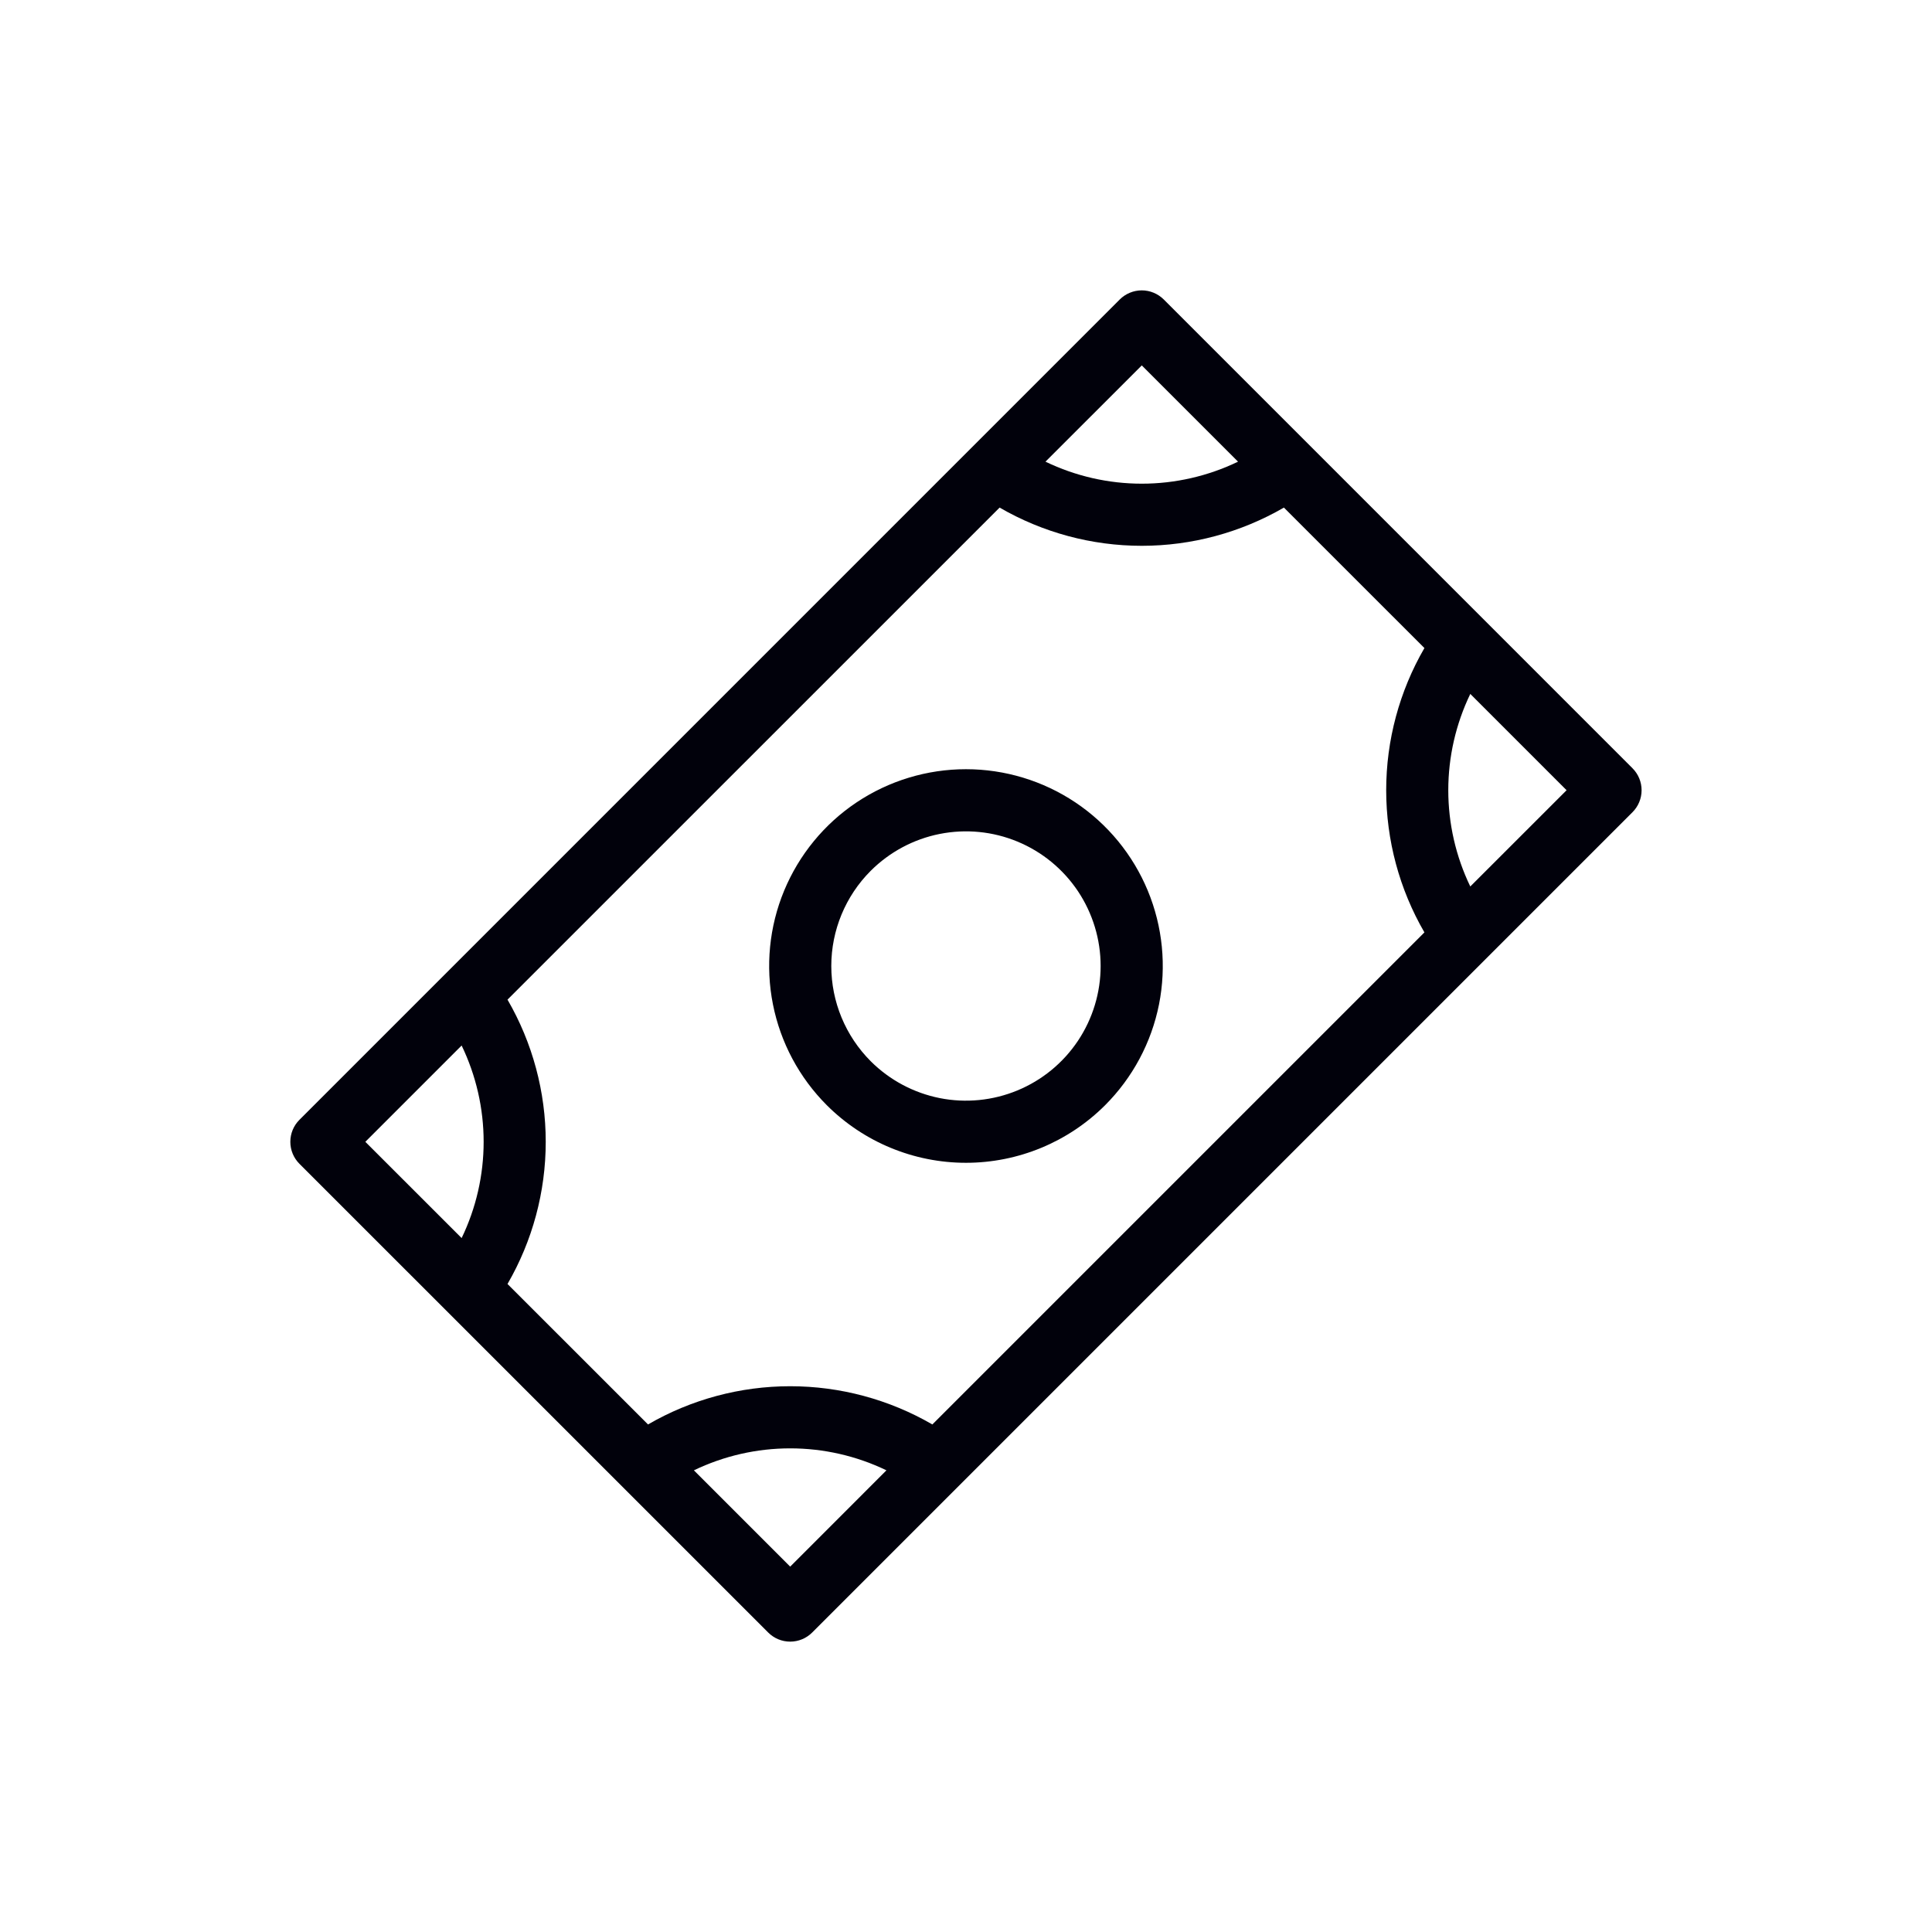 <svg width="51" height="51" viewBox="0 0 51 51" fill="none" xmlns="http://www.w3.org/2000/svg">
<g clip-path="url(#clip0_248_8647)">
<path d="M29.173 29.174C29.899 28.447 30.394 27.522 30.595 26.514C30.795 25.506 30.692 24.461 30.299 23.512C29.906 22.563 29.24 21.751 28.385 21.18C27.531 20.61 26.527 20.305 25.499 20.305C24.471 20.305 23.467 20.61 22.613 21.18C21.758 21.751 21.093 22.563 20.699 23.512C20.306 24.461 20.203 25.506 20.404 26.514C20.604 27.522 21.099 28.447 21.825 29.174C22.8 30.148 24.121 30.695 25.499 30.695C26.877 30.695 28.198 30.148 29.173 29.174ZM22.985 22.987C23.483 22.49 24.116 22.151 24.806 22.014C25.495 21.877 26.21 21.947 26.859 22.216C27.509 22.485 28.064 22.941 28.455 23.525C28.845 24.11 29.054 24.797 29.054 25.5C29.054 26.203 28.845 26.891 28.455 27.475C28.064 28.06 27.509 28.515 26.859 28.784C26.21 29.053 25.495 29.124 24.806 28.987C24.116 28.849 23.483 28.511 22.985 28.014C22.319 27.347 21.944 26.443 21.944 25.5C21.944 24.558 22.319 23.653 22.985 22.987ZM29.559 7.905L7.904 29.561C7.75 29.714 7.664 29.923 7.664 30.141C7.664 30.358 7.75 30.567 7.904 30.721L20.279 43.095C20.433 43.249 20.641 43.335 20.859 43.335C21.076 43.335 21.285 43.249 21.439 43.095L43.094 21.44C43.248 21.286 43.334 21.077 43.334 20.86C43.334 20.642 43.248 20.434 43.094 20.28L30.72 7.905C30.566 7.752 30.357 7.665 30.14 7.665C29.922 7.665 29.713 7.752 29.559 7.905ZM13.397 33.894C14.058 32.753 14.406 31.459 14.406 30.141C14.406 28.823 14.058 27.528 13.397 26.388L26.387 13.399C27.527 14.059 28.821 14.408 30.14 14.408C31.457 14.408 32.752 14.059 33.892 13.399L37.601 17.107C36.94 18.247 36.592 19.542 36.592 20.86C36.592 22.178 36.94 23.473 37.601 24.613L24.612 37.602C23.471 36.941 22.177 36.593 20.859 36.593C19.541 36.593 18.246 36.941 17.106 37.602L13.397 33.894ZM32.681 12.187C31.888 12.569 31.02 12.768 30.14 12.768C29.259 12.768 28.391 12.569 27.598 12.187L30.14 9.646L32.681 12.187ZM12.186 27.599C12.568 28.392 12.767 29.261 12.767 30.141C12.767 31.021 12.568 31.89 12.186 32.682L9.644 30.141L12.186 27.599ZM18.317 38.813C19.11 38.431 19.979 38.233 20.859 38.233C21.739 38.233 22.608 38.431 23.4 38.813L20.859 41.355L18.317 38.813ZM38.812 23.401C38.43 22.609 38.231 21.74 38.231 20.86C38.231 19.98 38.43 19.111 38.812 18.318L41.354 20.86L38.812 23.401Z" fill="#01010B"/>
</g>
<defs>
<clipPath id="clip0_248_8647">
<rect width="35" height="35" fill="white" transform="translate(0.75 25.5) rotate(-45)"/>
</clipPath>
</defs>
</svg>
